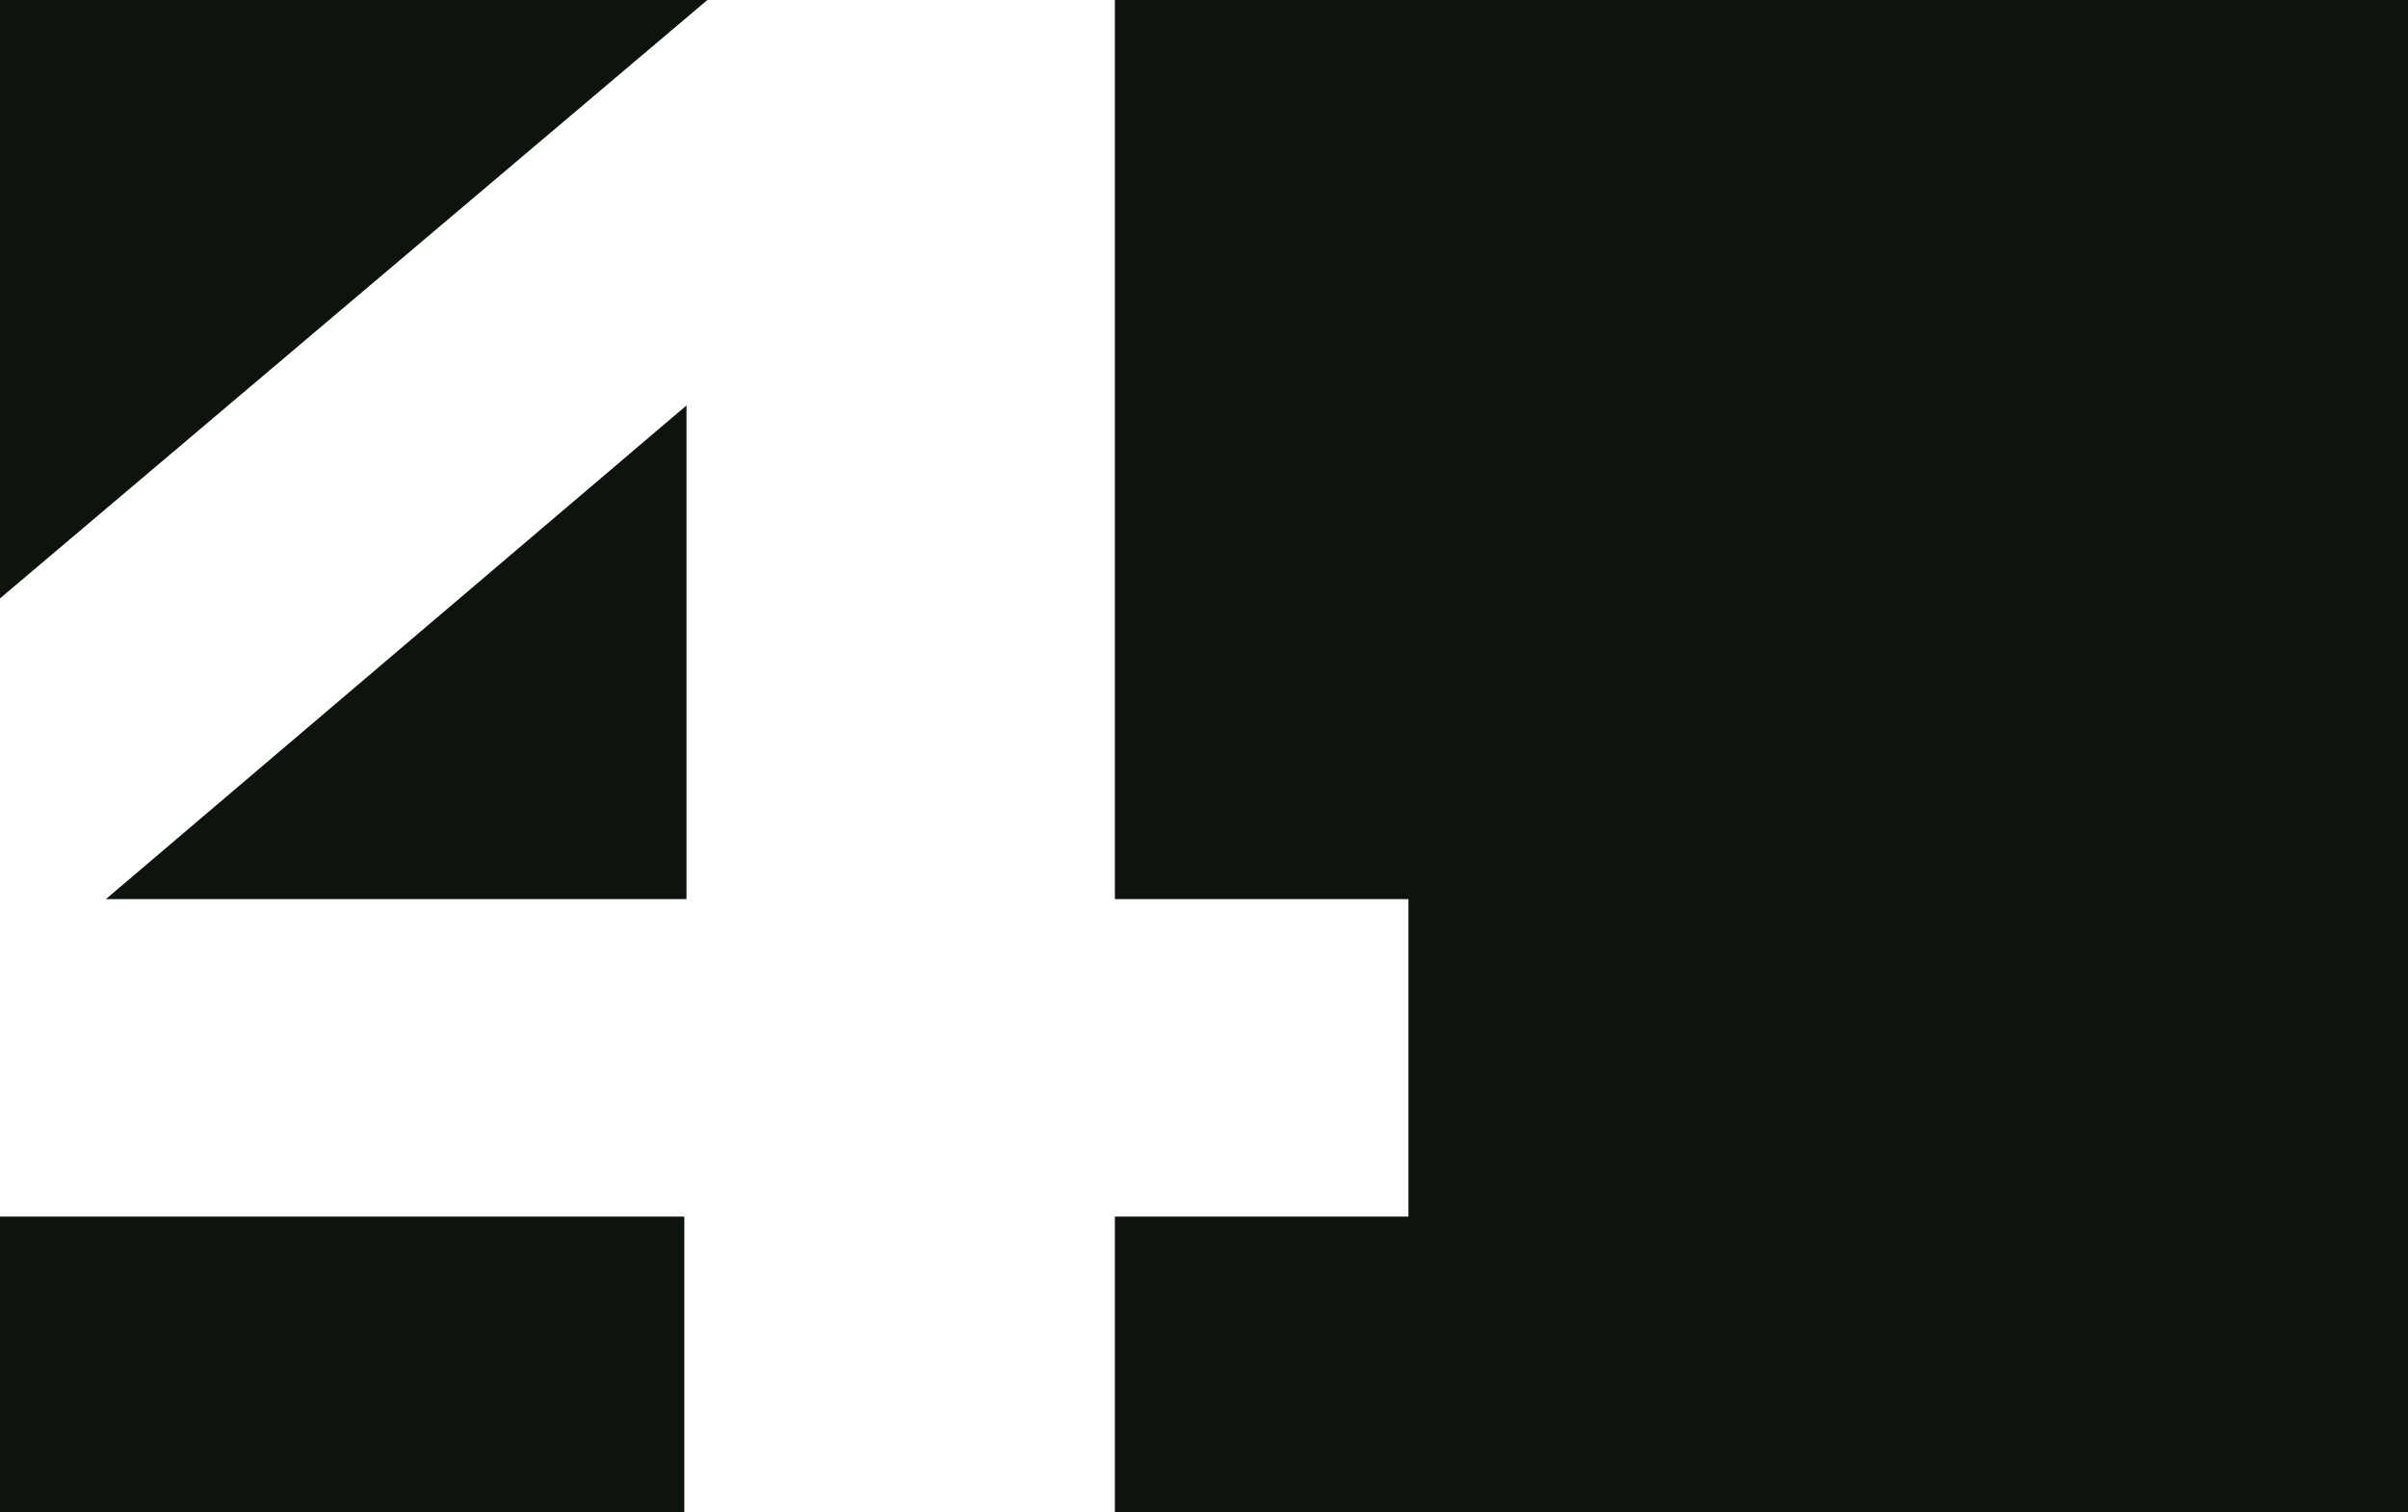 <?xml version="1.0" encoding="UTF-8"?> <svg xmlns="http://www.w3.org/2000/svg" xmlns:xlink="http://www.w3.org/1999/xlink" width="1920px" height="1206px" viewBox="0 0 1920 1206"> <title>4 copy 7 mob copy 3</title> <g id="4-copy-7-mob-copy-3" stroke="none" stroke-width="1" fill="none" fill-rule="evenodd"> <rect fill="#0D140D" x="0" y="0" width="1920" height="1206"></rect> <g id="4" transform="translate(-349, -85)"> <rect id="Rectangle-Copy" fill="#0D140D" x="49.339" y="0" width="1290.721" height="1291.04"></rect> <g transform="translate(0, 77.077)" fill="#FFFFFF" fill-rule="nonzero" id="Shape"> <path d="M1472,724.91 L1237.936,724.91 L1237.936,0 L922.384,0 L0,780.405 L0,978.108 L894.643,978.108 L894.643,1213.963 L1237.936,1213.963 L1237.936,978.108 L1472,978.108 L1472,724.91 Z M433.451,724.91 L896.377,331.239 L896.377,724.91 L433.451,724.91 Z"></path> </g> </g> </g> </svg> 